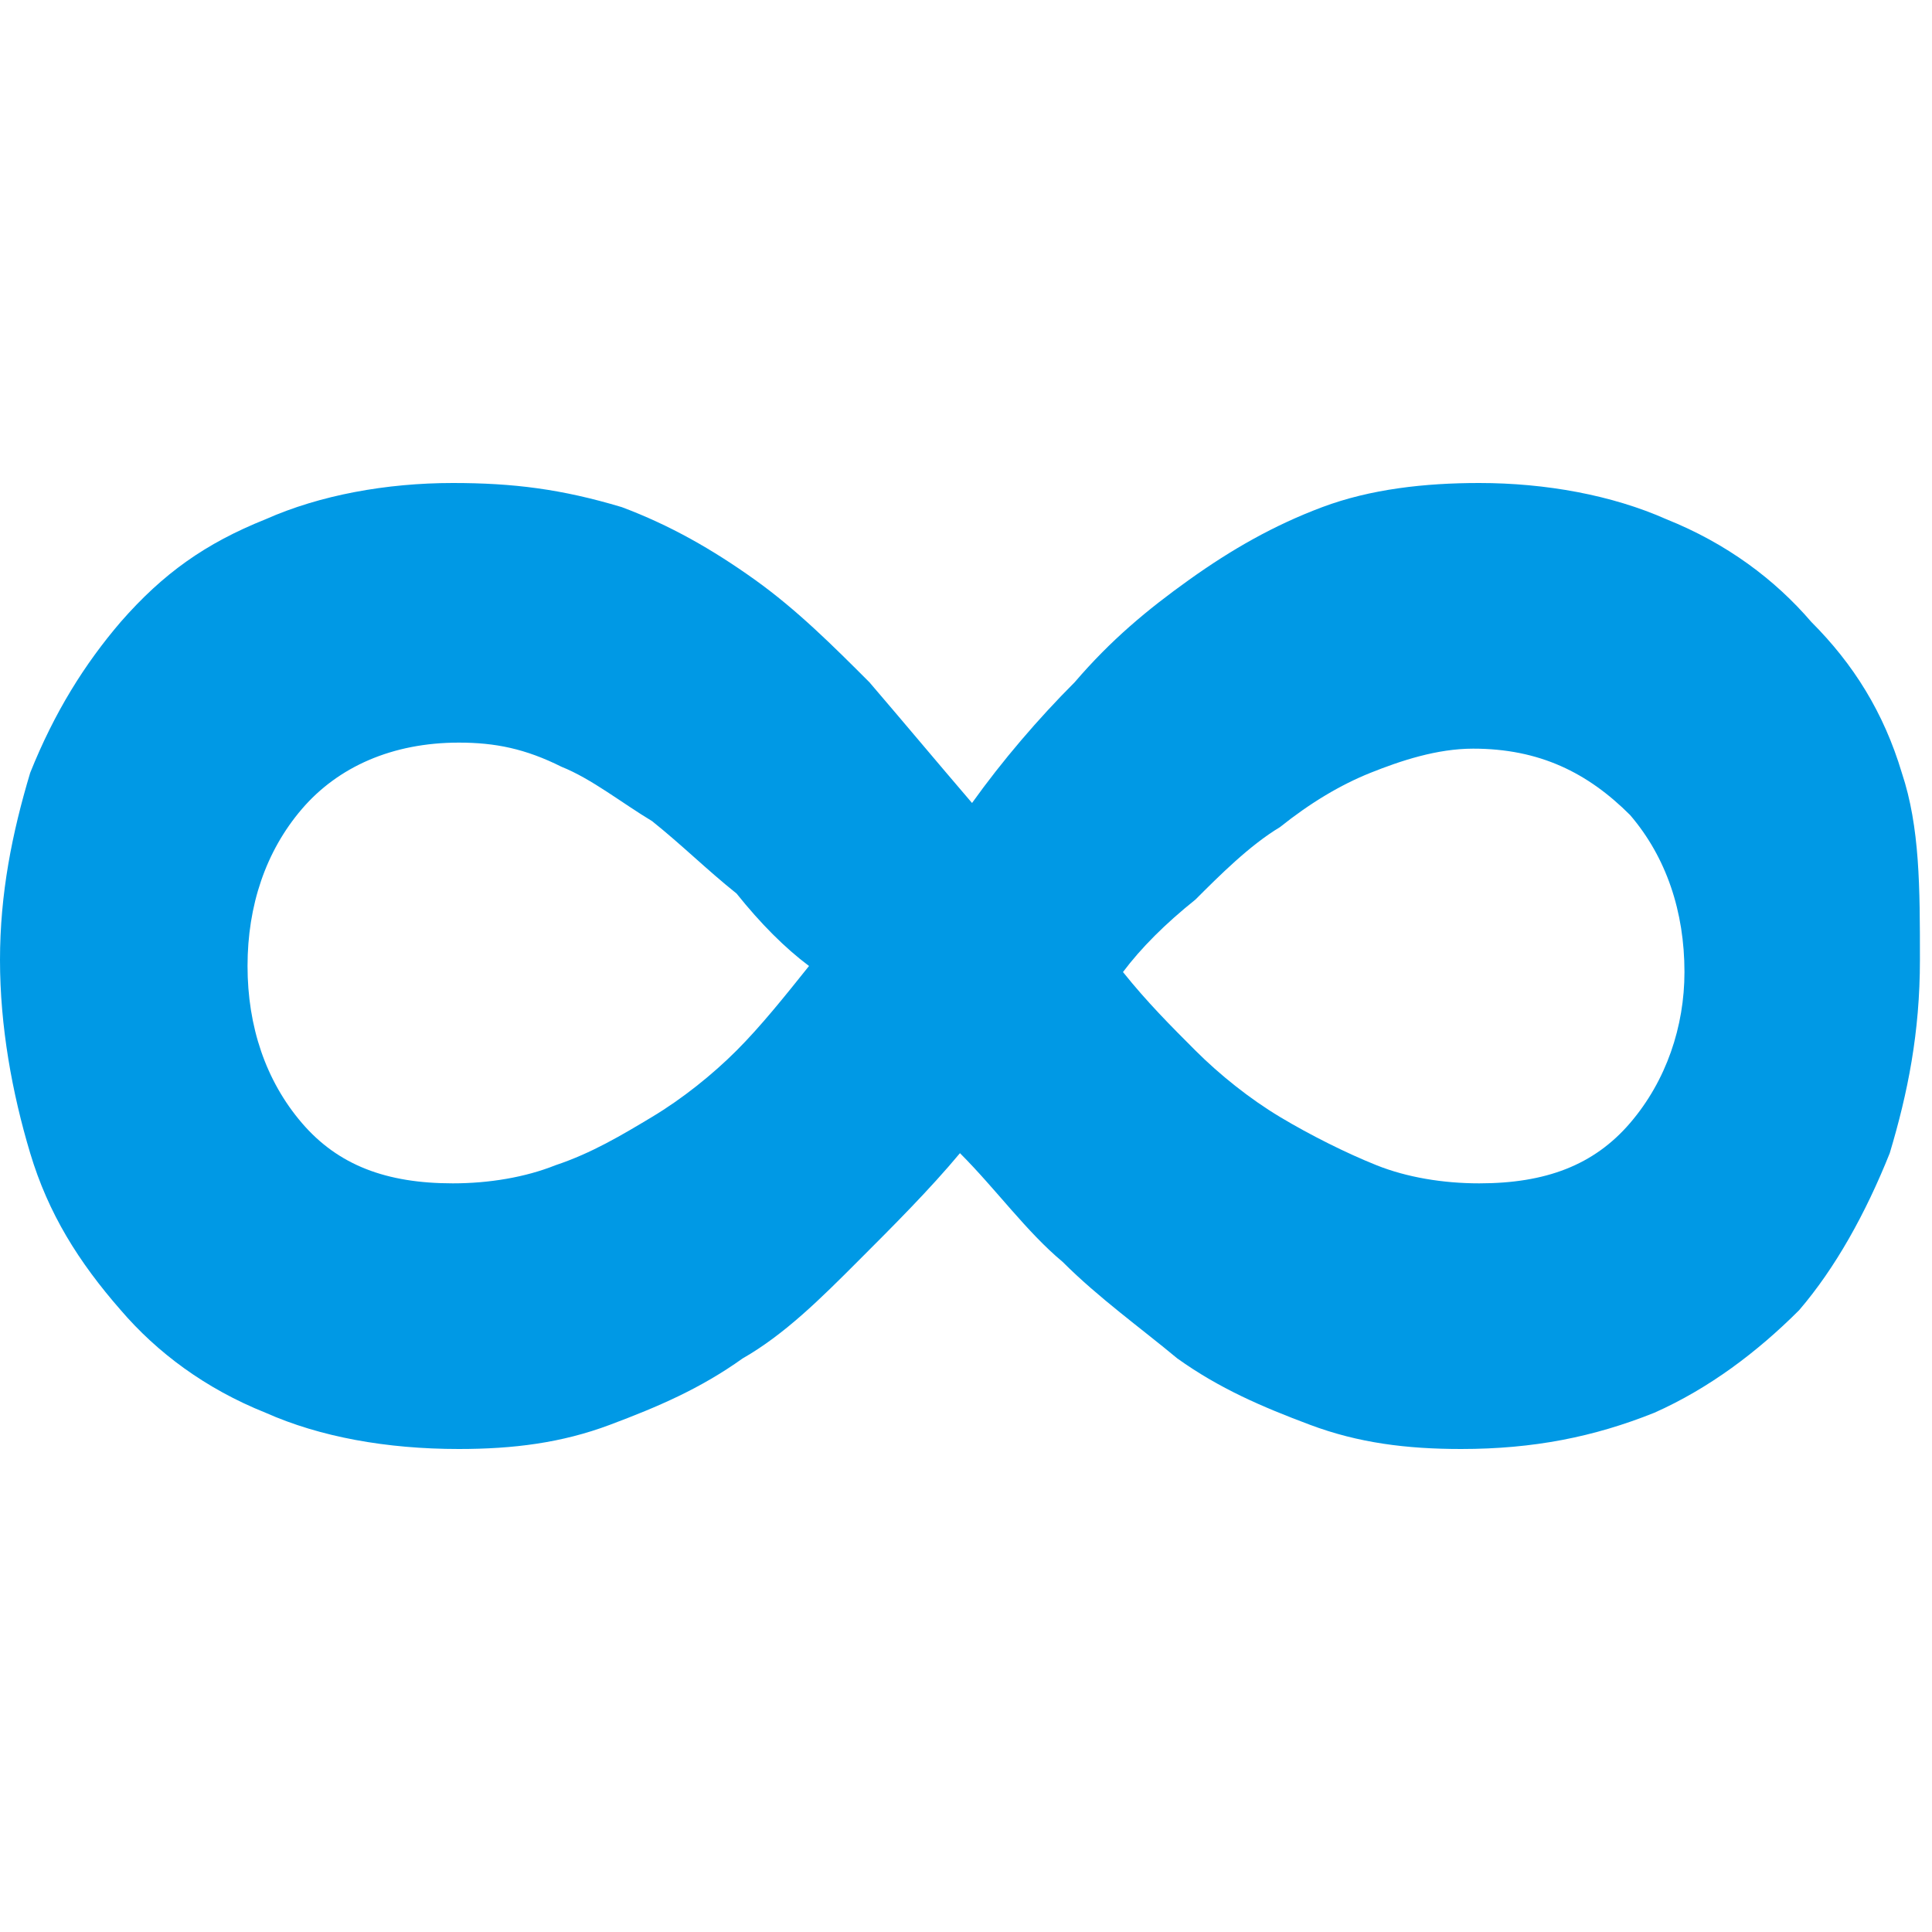 <svg xmlns="http://www.w3.org/2000/svg" width="32" height="32" viewBox="0 0 32 32"><path fill-rule="evenodd" fill="#0099e5" clip-rule="evenodd" d="M31.5 12.8c-.3-1-.8-1.8-1.5-2.5-.6-.7-1.4-1.3-2.4-1.7-.9-.4-2-.6-3.1-.6-.9 0-1.8.1-2.6.4-.8.3-1.5.7-2.2 1.2-.7.5-1.3 1-1.9 1.7-.6.6-1.2 1.3-1.7 2-.6-.7-1.1-1.3-1.7-2-.6-.6-1.2-1.2-1.9-1.7s-1.4-.9-2.2-1.2c-1-.3-1.8-.4-2.8-.4-1.1 0-2.2.2-3.1.6-1 .4-1.7.9-2.4 1.7-.6.7-1.1 1.5-1.5 2.5-.3 1-.5 2-.5 3.1s.2 2.2.5 3.2.8 1.8 1.5 2.6c.6.7 1.4 1.3 2.4 1.7.9.4 2 .6 3.2.6.9 0 1.7-.1 2.5-.4.8-.3 1.5-.6 2.2-1.1.7-.4 1.3-1 1.9-1.6.6-.6 1.2-1.2 1.7-1.8.6.6 1.1 1.3 1.7 1.8.6.6 1.3 1.1 1.9 1.6.7.5 1.4.8 2.2 1.1.8.3 1.6.4 2.5.4 1.2 0 2.2-.2 3.2-.6.9-.4 1.7-1 2.4-1.7.6-.7 1.1-1.6 1.5-2.6.3-1 .5-2 .5-3.2s0-2.2-.3-3.1zm-19.3 4.6c-.4.4-.9.8-1.4 1.1-.5.3-1 .6-1.6.8-.5.2-1.1.3-1.7.3-1.1 0-1.9-.3-2.5-1-.6-.7-.9-1.6-.9-2.6s.3-1.9.9-2.6c.6-.7 1.5-1.1 2.6-1.1.6 0 1.1.1 1.7.4.5.2 1 .6 1.5.9.5.4.9.8 1.4 1.2.4.5.8.9 1.2 1.2-.4.5-.8 1-1.2 1.4zM27 18.6c-.6.7-1.4 1-2.5 1-.6 0-1.2-.1-1.7-.3-.5-.2-1.1-.5-1.6-.8-.5-.3-1-.7-1.4-1.1-.4-.4-.8-.8-1.2-1.3.3-.4.7-.8 1.2-1.2.4-.4.9-.9 1.4-1.2.5-.4 1-.7 1.5-.9.5-.2 1.1-.4 1.7-.4 1.1 0 1.9.4 2.6 1.1.6.7.9 1.6.9 2.6 0 .9-.3 1.8-.9 2.5z"/></svg>